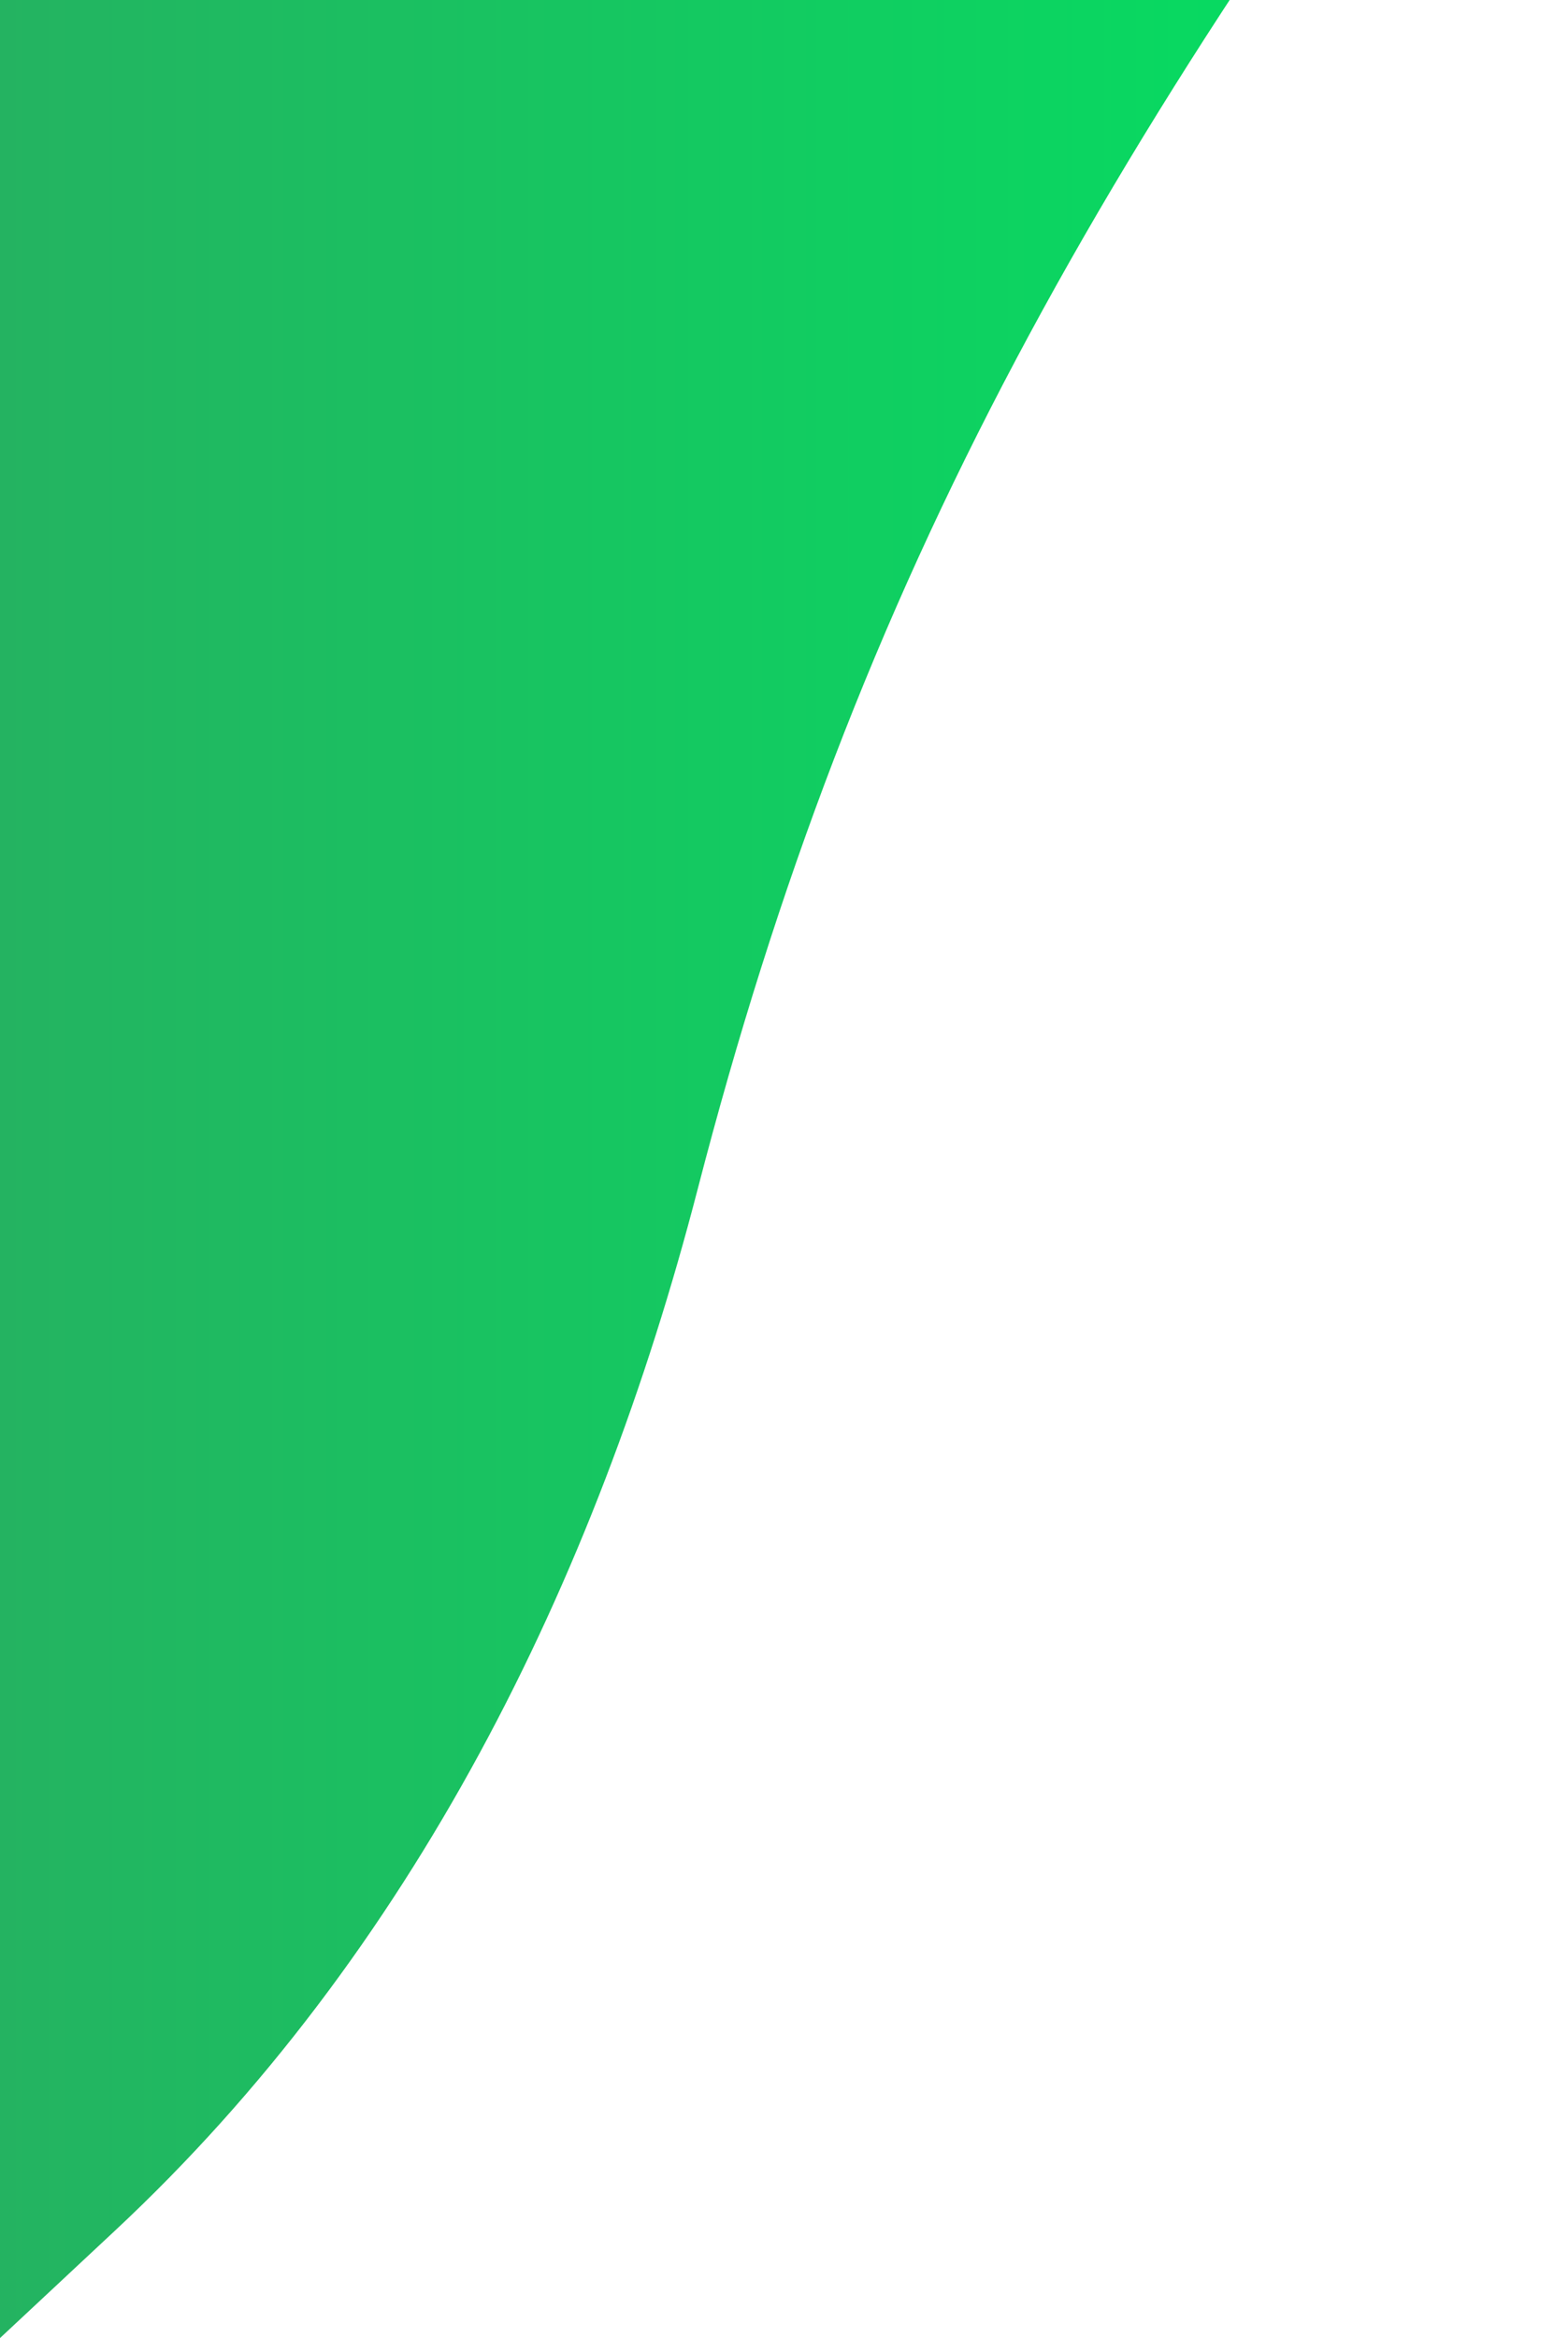 <svg width="157" height="234" viewBox="0 0 157 234" fill="none" xmlns="http://www.w3.org/2000/svg">
<path d="M11.553 223.212L0 234V-104L157 -47.415C109.929 14.278 85.702 57.843 69.857 119.015C59.67 158.345 41.248 195.483 11.553 223.212Z" fill="url(#paint0_linear_234_191)"/>
<defs>
<linearGradient id="paint0_linear_234_191" x1="-5.84871e-07" y1="65" x2="157" y2="65" gradientUnits="userSpaceOnUse">
<stop stop-color="#24B361"/>
<stop offset="1" stop-color="#00E461"/>
</linearGradient>
</defs>
</svg>
